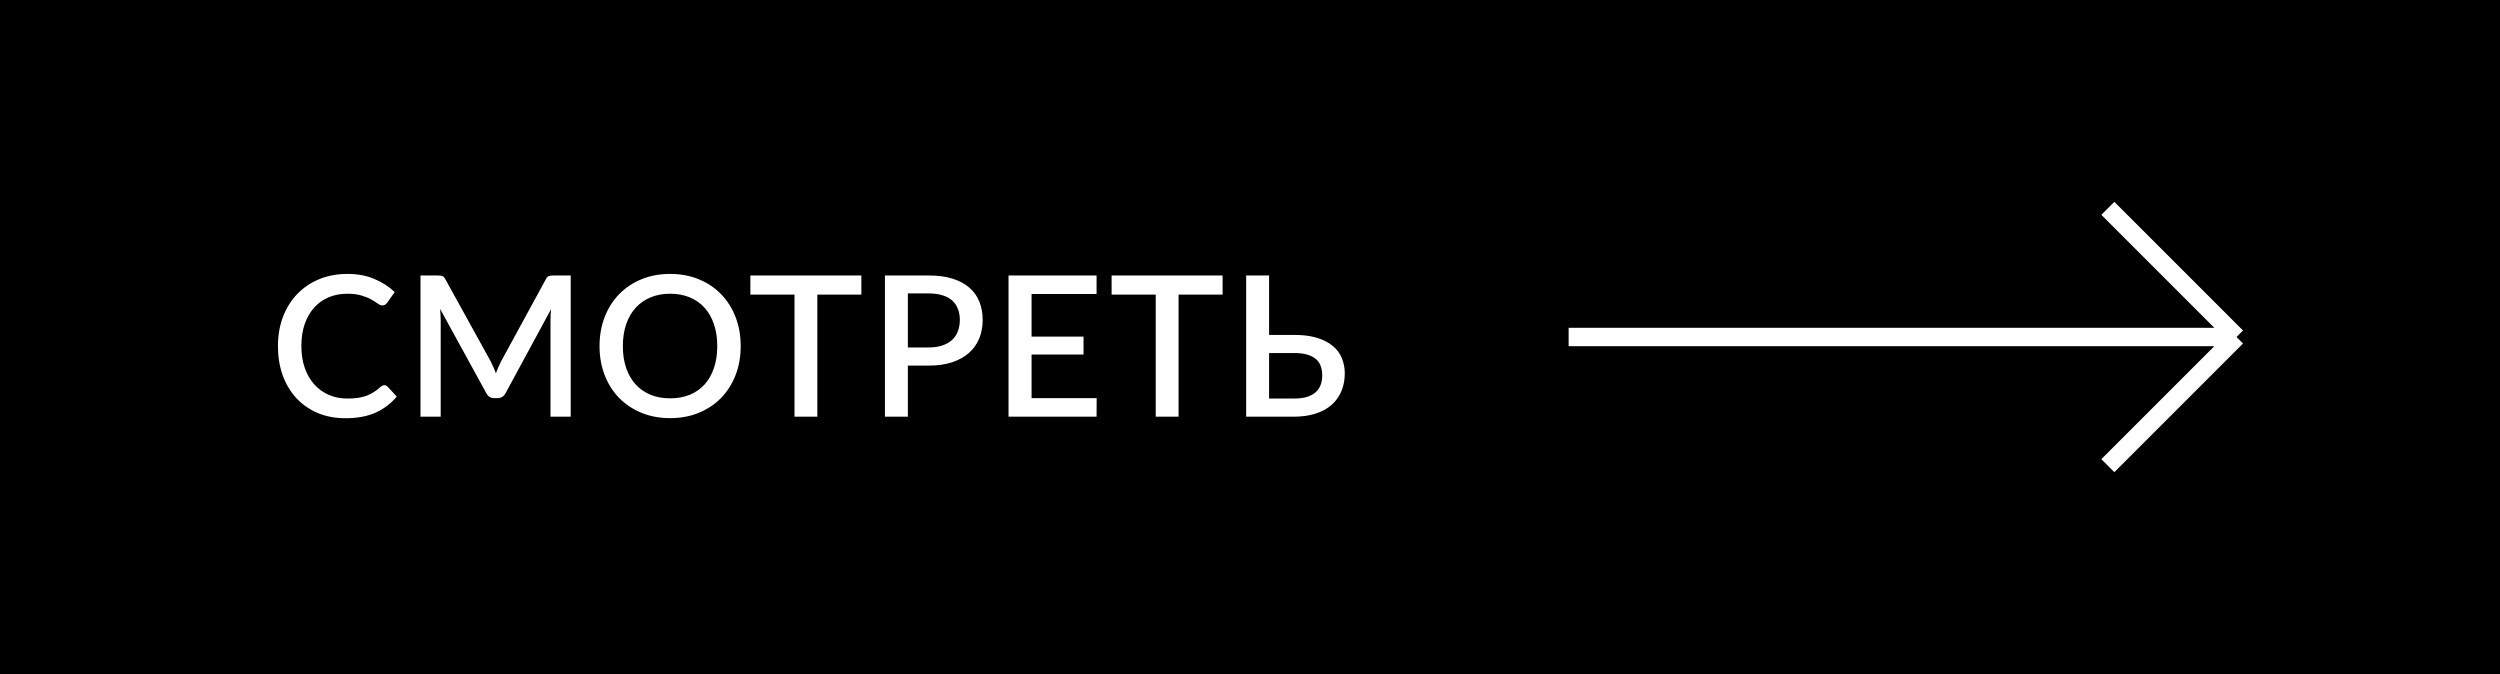 <?xml version="1.0" encoding="UTF-8"?> <svg xmlns="http://www.w3.org/2000/svg" width="204" height="55" viewBox="0 0 204 55" fill="none"><rect width="204" height="55" fill="black"></rect><path d="M31.368 31.432C31.469 31.432 31.557 31.472 31.632 31.552L32.376 32.36C31.907 32.925 31.331 33.363 30.648 33.672C29.965 33.976 29.149 34.128 28.2 34.128C27.357 34.128 26.595 33.984 25.912 33.696C25.235 33.403 24.656 32.997 24.176 32.48C23.696 31.957 23.325 31.336 23.064 30.616C22.808 29.896 22.68 29.104 22.68 28.24C22.68 27.376 22.816 26.584 23.088 25.864C23.365 25.139 23.752 24.517 24.248 24C24.749 23.477 25.347 23.072 26.04 22.784C26.739 22.496 27.507 22.352 28.344 22.352C29.176 22.352 29.909 22.488 30.544 22.76C31.184 23.027 31.739 23.384 32.208 23.832L31.592 24.704C31.549 24.763 31.499 24.813 31.44 24.856C31.381 24.899 31.301 24.92 31.2 24.92C31.093 24.92 30.971 24.872 30.832 24.776C30.699 24.675 30.525 24.565 30.312 24.448C30.104 24.325 29.84 24.216 29.52 24.12C29.205 24.019 28.811 23.968 28.336 23.968C27.787 23.968 27.283 24.064 26.824 24.256C26.365 24.448 25.971 24.728 25.64 25.096C25.309 25.464 25.051 25.912 24.864 26.44C24.683 26.968 24.592 27.568 24.592 28.24C24.592 28.917 24.688 29.523 24.88 30.056C25.072 30.584 25.336 31.032 25.672 31.4C26.008 31.763 26.403 32.04 26.856 32.232C27.309 32.424 27.797 32.52 28.32 32.52C28.64 32.52 28.925 32.504 29.176 32.472C29.432 32.435 29.667 32.379 29.88 32.304C30.093 32.224 30.293 32.125 30.48 32.008C30.672 31.891 30.861 31.747 31.048 31.576C31.155 31.48 31.261 31.432 31.368 31.432ZM46.569 22.48V34H44.921V26.104C44.921 25.976 44.924 25.837 44.929 25.688C44.94 25.533 44.953 25.379 44.969 25.224L41.265 32.064C41.121 32.347 40.9 32.488 40.601 32.488H40.337C40.033 32.488 39.812 32.347 39.673 32.064L35.913 25.208C35.929 25.363 35.94 25.517 35.945 25.672C35.956 25.827 35.961 25.971 35.961 26.104V34H34.313V22.48H35.713C35.878 22.48 36.006 22.496 36.097 22.528C36.188 22.555 36.27 22.643 36.345 22.792L40.041 29.488C40.121 29.643 40.196 29.803 40.265 29.968C40.34 30.128 40.406 30.293 40.465 30.464C40.529 30.293 40.596 30.125 40.665 29.96C40.74 29.789 40.817 29.627 40.897 29.472L44.537 22.792C44.612 22.643 44.694 22.555 44.785 22.528C44.876 22.496 45.004 22.48 45.169 22.48H46.569ZM60.441 28.24C60.441 29.093 60.303 29.88 60.025 30.6C59.748 31.32 59.356 31.941 58.849 32.464C58.348 32.981 57.743 33.387 57.033 33.68C56.329 33.973 55.545 34.12 54.681 34.12C53.823 34.12 53.039 33.973 52.329 33.68C51.625 33.387 51.02 32.981 50.513 32.464C50.007 31.941 49.615 31.32 49.337 30.6C49.06 29.88 48.921 29.093 48.921 28.24C48.921 27.387 49.06 26.6 49.337 25.88C49.615 25.16 50.007 24.539 50.513 24.016C51.02 23.493 51.625 23.085 52.329 22.792C53.039 22.499 53.823 22.352 54.681 22.352C55.545 22.352 56.329 22.499 57.033 22.792C57.743 23.085 58.348 23.493 58.849 24.016C59.356 24.539 59.748 25.16 60.025 25.88C60.303 26.6 60.441 27.387 60.441 28.24ZM58.529 28.24C58.529 27.579 58.439 26.984 58.257 26.456C58.081 25.928 57.825 25.48 57.489 25.112C57.159 24.744 56.756 24.461 56.281 24.264C55.807 24.067 55.273 23.968 54.681 23.968C54.095 23.968 53.564 24.067 53.089 24.264C52.615 24.461 52.209 24.744 51.873 25.112C51.537 25.48 51.279 25.928 51.097 26.456C50.916 26.984 50.825 27.579 50.825 28.24C50.825 28.907 50.916 29.504 51.097 30.032C51.279 30.56 51.537 31.008 51.873 31.376C52.209 31.739 52.615 32.019 53.089 32.216C53.564 32.408 54.095 32.504 54.681 32.504C55.273 32.504 55.807 32.408 56.281 32.216C56.756 32.019 57.159 31.739 57.489 31.376C57.825 31.008 58.081 30.56 58.257 30.032C58.439 29.504 58.529 28.907 58.529 28.24ZM70.287 24.04H66.695V34H64.831V24.04H61.231V22.48H70.287V24.04ZM75.794 28.352C76.21 28.352 76.576 28.299 76.891 28.192C77.21 28.085 77.475 27.936 77.683 27.744C77.896 27.547 78.056 27.309 78.162 27.032C78.269 26.755 78.323 26.445 78.323 26.104C78.323 25.768 78.269 25.467 78.162 25.2C78.061 24.933 77.906 24.707 77.698 24.52C77.49 24.333 77.227 24.192 76.906 24.096C76.592 23.995 76.221 23.944 75.794 23.944H74.082V28.352H75.794ZM75.794 22.48C76.546 22.48 77.197 22.568 77.746 22.744C78.301 22.92 78.757 23.168 79.115 23.488C79.477 23.803 79.746 24.184 79.922 24.632C80.099 25.075 80.186 25.565 80.186 26.104C80.186 26.653 80.093 27.157 79.906 27.616C79.72 28.069 79.442 28.461 79.075 28.792C78.707 29.117 78.248 29.373 77.698 29.56C77.154 29.741 76.52 29.832 75.794 29.832H74.082V34H72.21V22.48H75.794ZM89.488 32.488L89.48 34H82.296V22.48H89.48V23.992H84.176V27.464H88.416V28.928H84.176V32.488H89.488ZM99.763 24.04H96.171V34H94.307V24.04H90.707V22.48H99.763V24.04ZM105.598 32.52C106.019 32.52 106.374 32.475 106.662 32.384C106.955 32.288 107.193 32.157 107.374 31.992C107.555 31.821 107.686 31.624 107.766 31.4C107.851 31.171 107.894 30.923 107.894 30.656C107.894 30.368 107.854 30.109 107.774 29.88C107.694 29.651 107.563 29.459 107.382 29.304C107.201 29.144 106.963 29.021 106.67 28.936C106.382 28.851 106.027 28.808 105.606 28.808H103.558V32.52H105.598ZM105.606 27.328C106.331 27.328 106.953 27.408 107.47 27.568C107.993 27.728 108.422 27.949 108.758 28.232C109.094 28.509 109.339 28.84 109.494 29.224C109.654 29.608 109.734 30.021 109.734 30.464C109.734 31.003 109.641 31.491 109.454 31.928C109.273 32.36 109.006 32.731 108.654 33.04C108.302 33.349 107.867 33.587 107.35 33.752C106.838 33.917 106.254 34 105.598 34H101.686V22.48H103.558V27.328H105.606Z" fill="white"></path><path d="M128 27.5H182.5M182.5 27.5L172 17M182.5 27.5L172 38" stroke="white" stroke-width="1.5"></path></svg> 